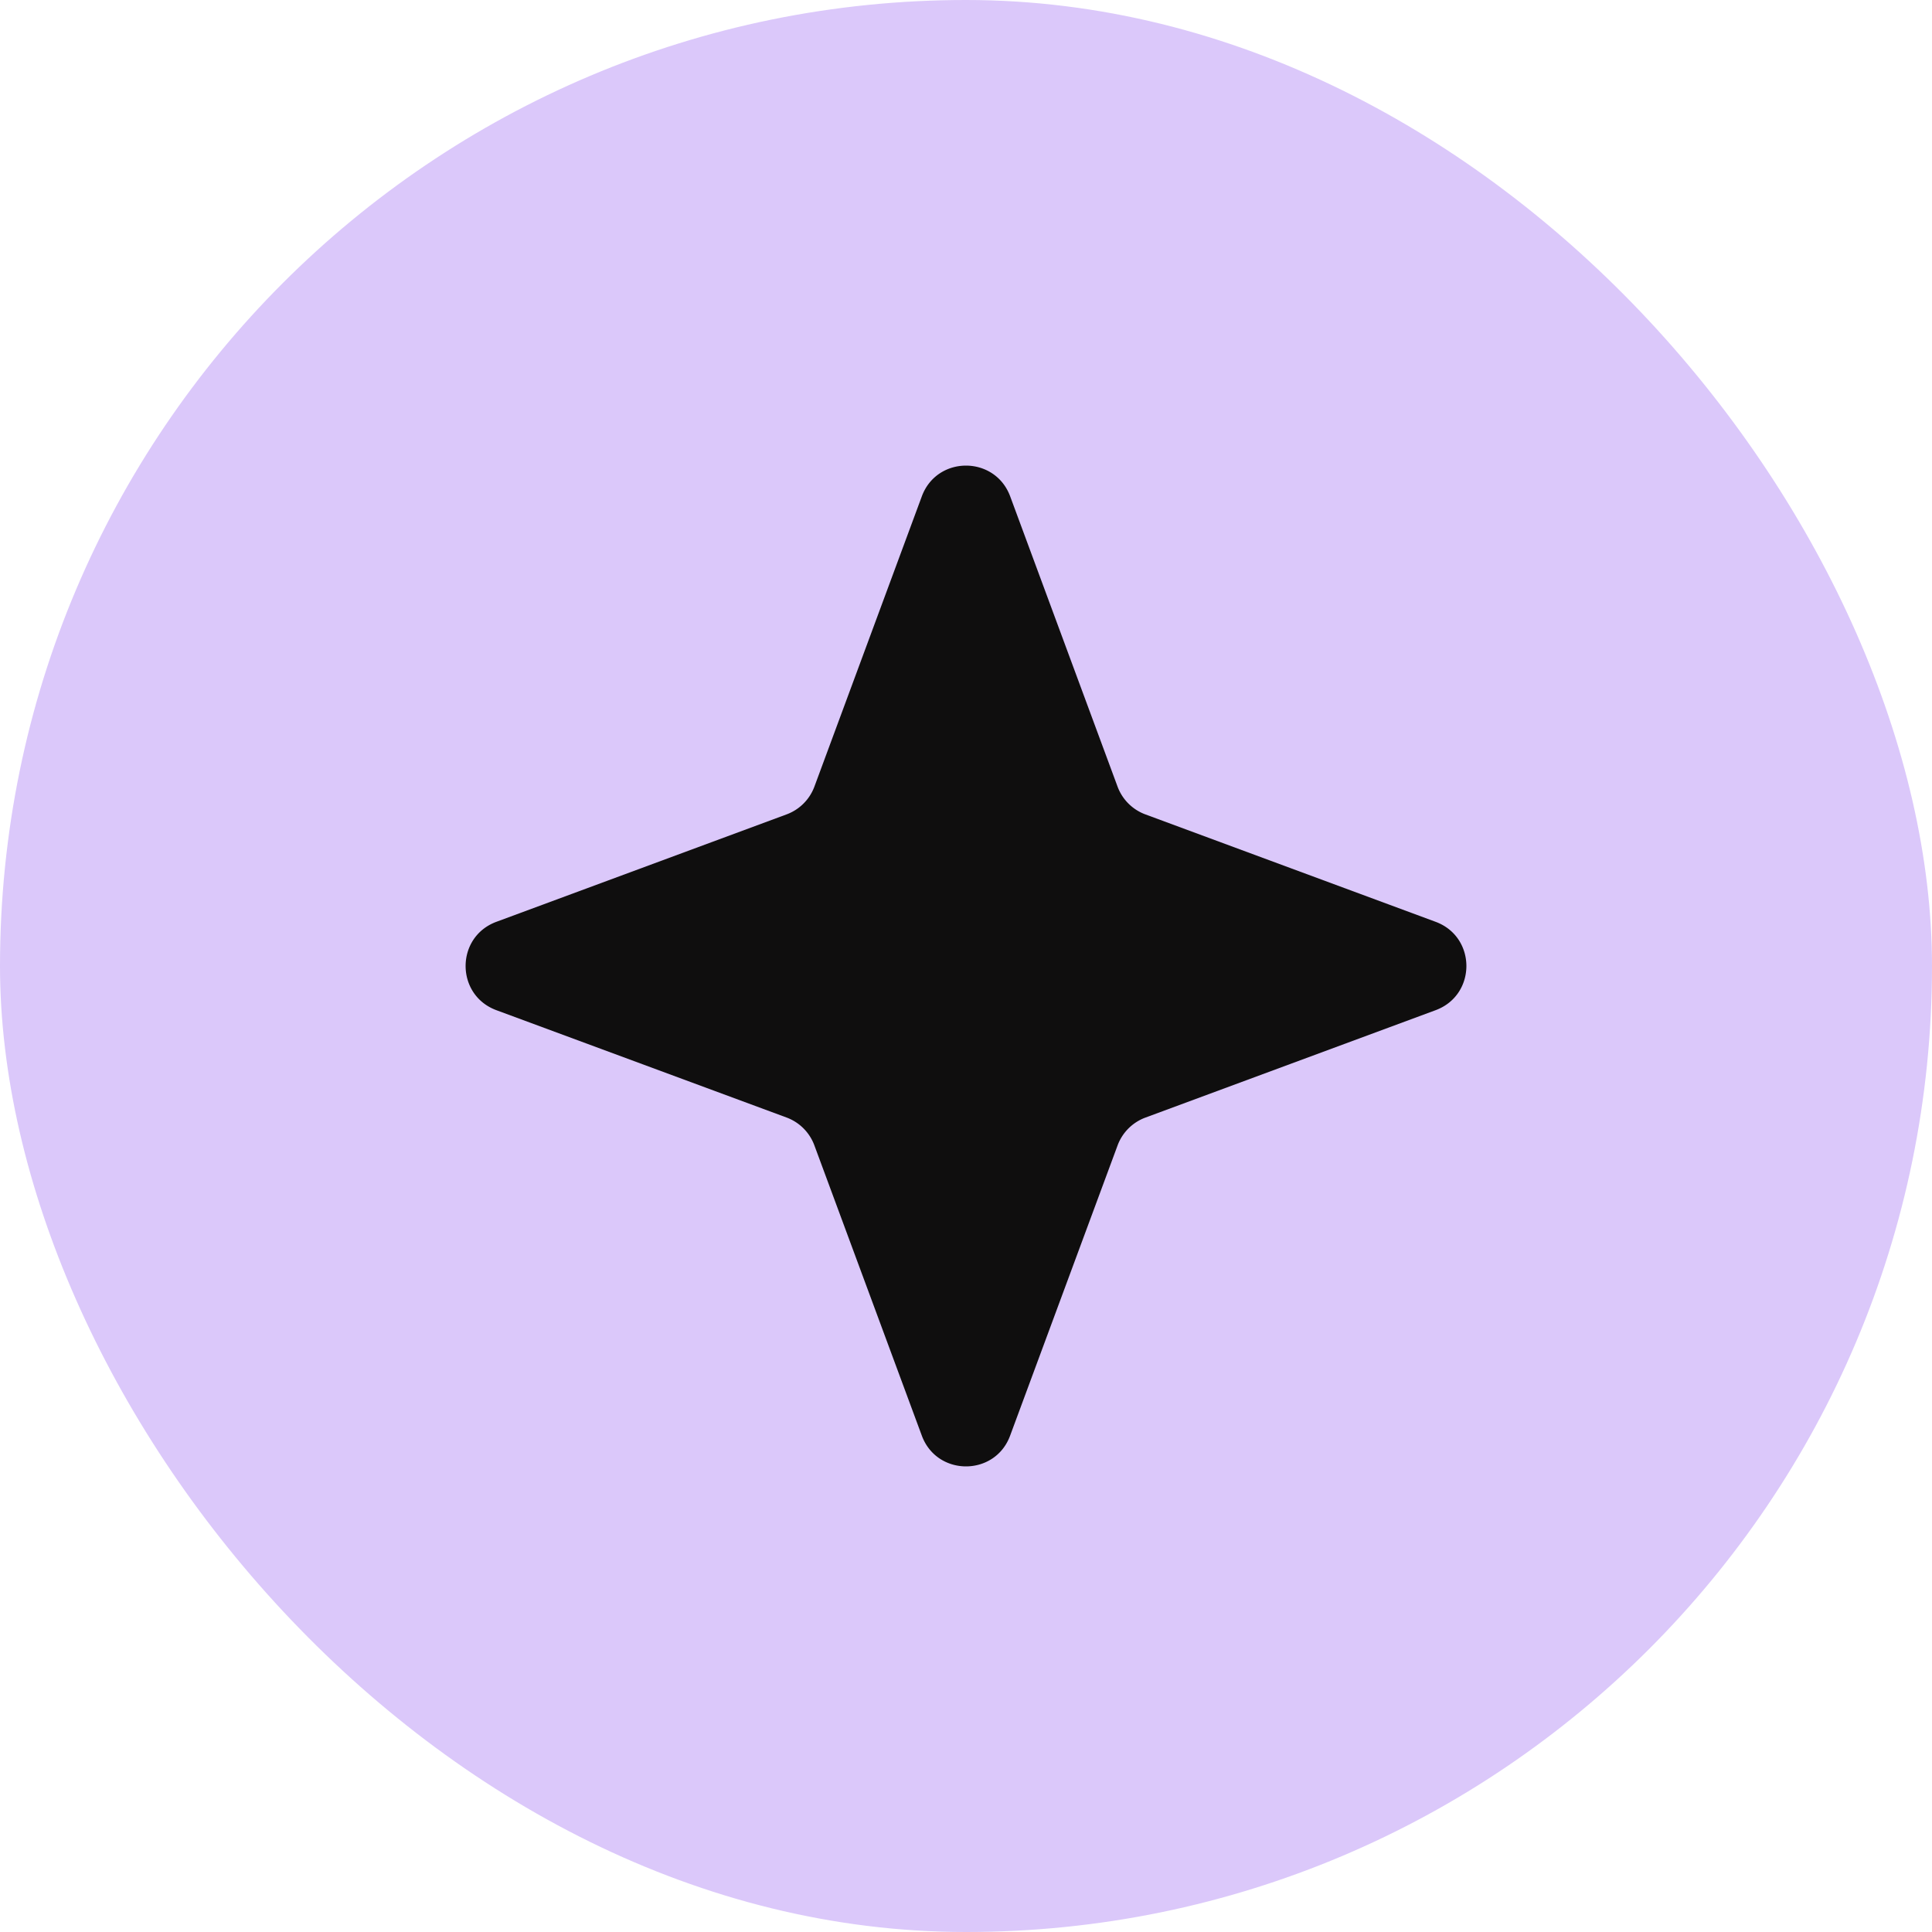 <svg xmlns="http://www.w3.org/2000/svg" width="32" height="32" fill="none"><rect width="32" height="32" fill="#DBC8FA" rx="16"/><path fill="#0F0E0E" d="M15.268 8.222c.251-.68 1.212-.68 1.464 0l1.778 4.806a.78.78 0 0 0 .461.461l4.807 1.779c.68.252.68 1.212 0 1.464l-4.807 1.779a.78.78 0 0 0-.46.46l-1.78 4.807c-.25.68-1.212.68-1.463 0l-1.779-4.806a.78.78 0 0 0-.46-.462l-4.807-1.778c-.68-.252-.68-1.212 0-1.464l4.806-1.779a.78.78 0 0 0 .461-.46l1.779-4.807z"/></svg>